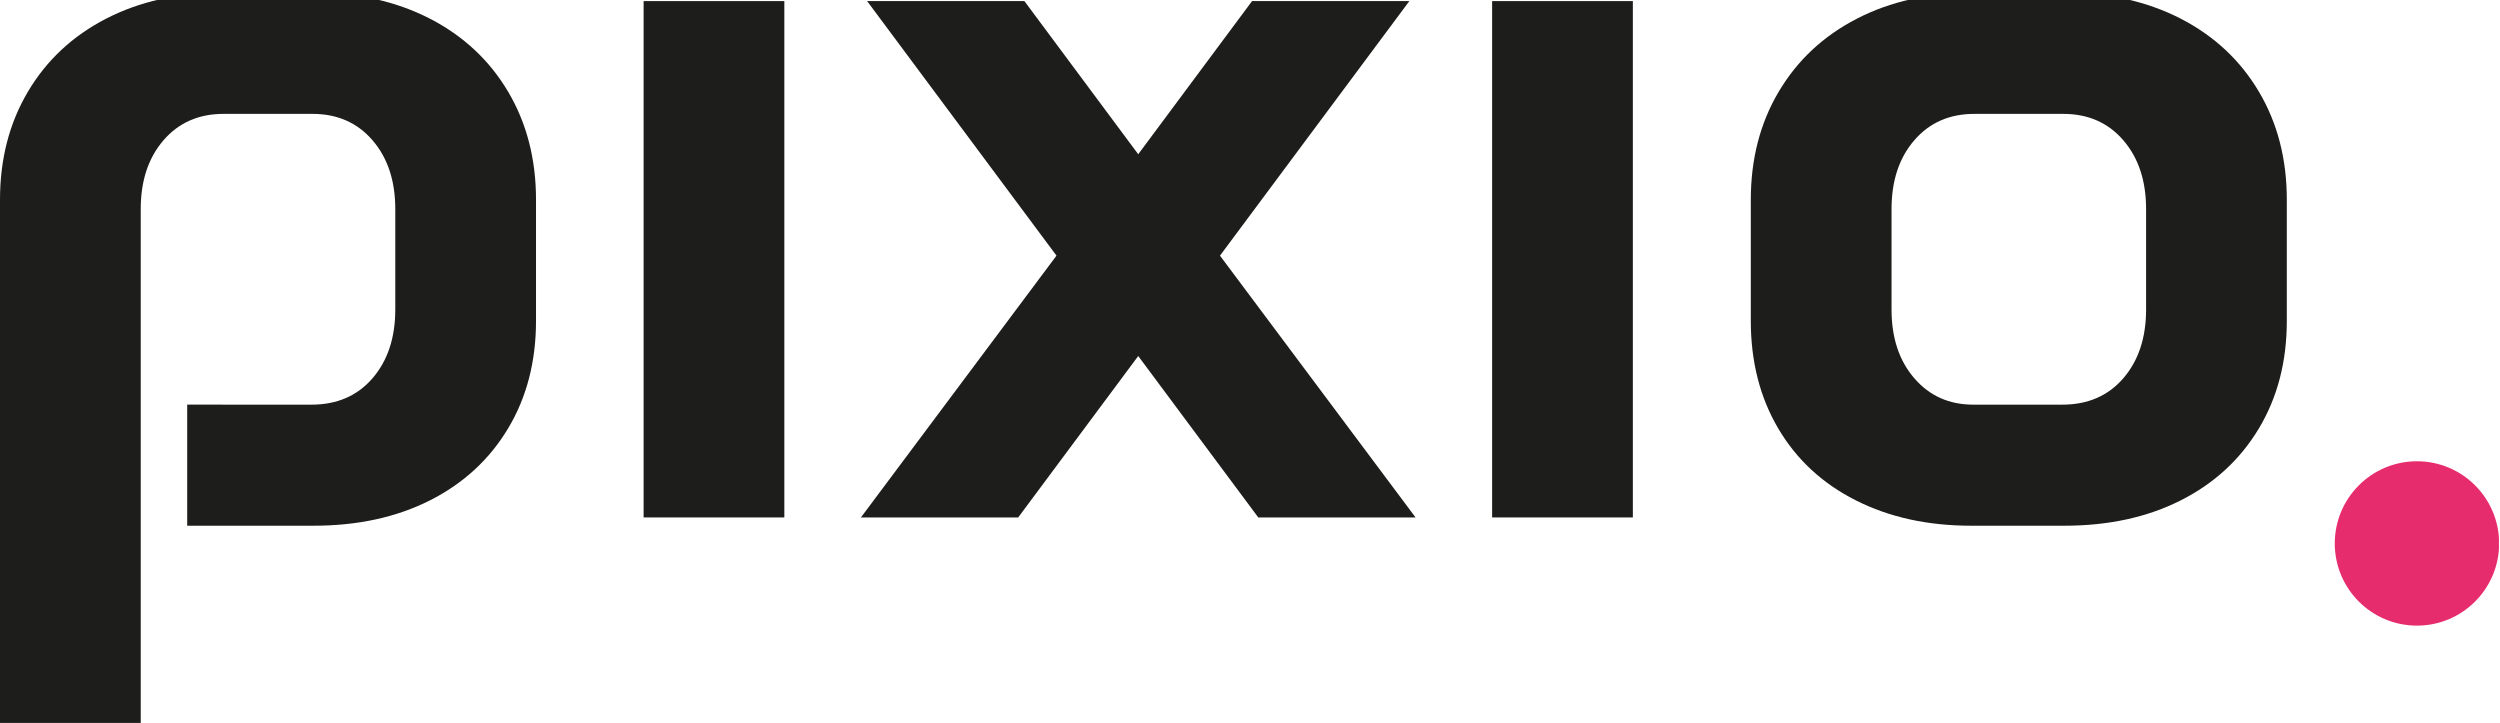 <?xml version="1.0" encoding="UTF-8" standalone="no"?>
<!DOCTYPE svg PUBLIC "-//W3C//DTD SVG 1.1//EN" "http://www.w3.org/Graphics/SVG/1.1/DTD/svg11.dtd">
<svg width="100%" height="100%" viewBox="0 0 1390 402" version="1.1" xmlns="http://www.w3.org/2000/svg" xmlns:xlink="http://www.w3.org/1999/xlink" xml:space="preserve" xmlns:serif="http://www.serif.com/" style="fill-rule:evenodd;clip-rule:evenodd;stroke-linejoin:round;stroke-miterlimit:2;">
    <g id="Artboard1" transform="matrix(1,0,0,1,0,-4.607)">
        <rect x="0" y="4.607" width="1389.41" height="401.964" style="fill:none;"/>
        <clipPath id="_clip1">
            <rect x="0" y="4.607" width="1389.41" height="401.964"/>
        </clipPath>
        <g clip-path="url(#_clip1)">
            <g transform="matrix(4.167,0,0,4.167,1.13687e-13,-33.328)">
                <g id="Vrstva-1" serif:id="Vrstva 1">
                    <g>
                        <g transform="matrix(1,0,0,1,-144.004,-523.915)">
                            <rect x="229.881" y="533.165" width="18.777" height="68.896" style="fill:rgb(29,29,27);"/>
                        </g>
                        <g transform="matrix(1,0,0,1,140.966,44.182)">
                            <path d="M0,-0.968L-25.267,-34.932L-4.28,-34.932L10.907,-14.498L26.094,-34.932L47.081,-34.932L21.815,-0.968L47.911,33.964L26.924,33.964L10.907,12.425L-5.109,33.964L-26.095,33.964L0,-0.968Z" style="fill:rgb(29,29,27);fill-rule:nonzero;"/>
                        </g>
                        <g transform="matrix(1,0,0,1,-144.004,-523.915)">
                            <rect x="343.097" y="533.165" width="18.777" height="68.896" style="fill:rgb(29,29,27);"/>
                        </g>
                        <g transform="matrix(1,0,0,1,275.167,24.298)">
                            <path d="M0,38.798C3.405,38.798 6.121,37.624 8.146,35.277C10.17,32.93 11.185,29.871 11.185,26.095L11.185,12.703C11.185,8.93 10.17,5.868 8.146,3.522C6.121,1.174 3.452,0.001 0.139,0.001L-11.735,0.001C-15.049,0.001 -17.72,1.174 -19.743,3.522C-21.77,5.868 -22.78,8.93 -22.78,12.703L-22.78,26.095C-22.78,29.871 -21.77,32.93 -19.743,35.277C-17.72,37.624 -15.096,38.798 -11.873,38.798L0,38.798ZM-27.544,51.569C-32.01,49.315 -35.461,46.115 -37.899,41.973C-40.34,37.831 -41.559,33.047 -41.559,27.614L-41.559,11.461C-41.559,6.03 -40.315,1.221 -37.83,-2.968C-35.345,-7.156 -31.872,-10.4 -27.406,-12.702C-22.942,-15.002 -17.811,-16.154 -12.012,-16.154L0.414,-16.154C6.214,-16.154 11.344,-15.002 15.809,-12.702C20.273,-10.4 23.748,-7.156 26.233,-2.968C28.719,1.221 29.961,6.03 29.961,11.461L29.961,27.614C29.961,33.047 28.719,37.831 26.233,41.973C23.748,46.115 20.273,49.315 15.809,51.569C11.344,53.826 6.166,54.952 0.276,54.952L-12.15,54.952C-17.948,54.952 -23.081,53.826 -27.544,51.569" style="fill:rgb(29,29,27);fill-rule:nonzero;"/>
                        </g>
                        <g transform="matrix(1,0,0,1,67.792,92.535)">
                            <path d="M0,-71.205C-2.485,-75.392 -5.96,-78.637 -10.424,-80.938C-14.89,-83.239 -20.02,-84.391 -25.819,-84.391L-38.245,-84.391C-44.044,-84.391 -49.176,-83.239 -53.64,-80.938C-58.105,-78.637 -61.579,-75.392 -64.064,-71.205C-66.549,-67.016 -67.792,-62.207 -67.792,-56.776L-67.792,13.186L-49.014,13.186L-49.014,-55.534C-49.014,-59.307 -48.002,-62.369 -45.977,-64.715C-43.953,-67.062 -41.282,-68.236 -37.968,-68.236L-26.095,-68.236C-22.781,-68.236 -20.112,-67.062 -18.087,-64.715C-16.063,-62.369 -15.049,-59.307 -15.049,-55.534L-15.049,-42.142C-15.049,-38.366 -16.063,-35.307 -18.087,-32.96C-20.112,-30.613 -22.829,-29.439 -26.233,-29.439L-38.107,-29.439C-38.125,-29.439 -38.143,-29.441 -38.161,-29.442L-42.814,-29.442L-42.814,-13.286L-38.397,-13.286C-38.393,-13.286 -38.388,-13.285 -38.383,-13.285L-25.957,-13.285C-20.067,-13.285 -14.89,-14.411 -10.424,-16.667C-5.96,-18.922 -2.485,-22.122 0,-26.264C2.485,-30.406 3.728,-35.19 3.728,-40.622L3.728,-56.776C3.728,-62.207 2.485,-67.016 0,-71.205" style="fill:rgb(29,29,27);fill-rule:nonzero;"/>
                        </g>
                        <g transform="matrix(0,-1,-1,0,322.492,70.65)">
                            <path d="M-10.966,-10.966C-17.022,-10.966 -21.931,-6.057 -21.931,0.001C-21.931,6.056 -17.022,10.966 -10.966,10.966C-4.91,10.966 -0,6.056 -0,0.001C-0,-6.057 -4.91,-10.966 -10.966,-10.966" style="fill:rgb(231,44,109);fill-rule:nonzero;"/>
                        </g>
                    </g>
                </g>
            </g>
        </g>
    </g>
</svg>
